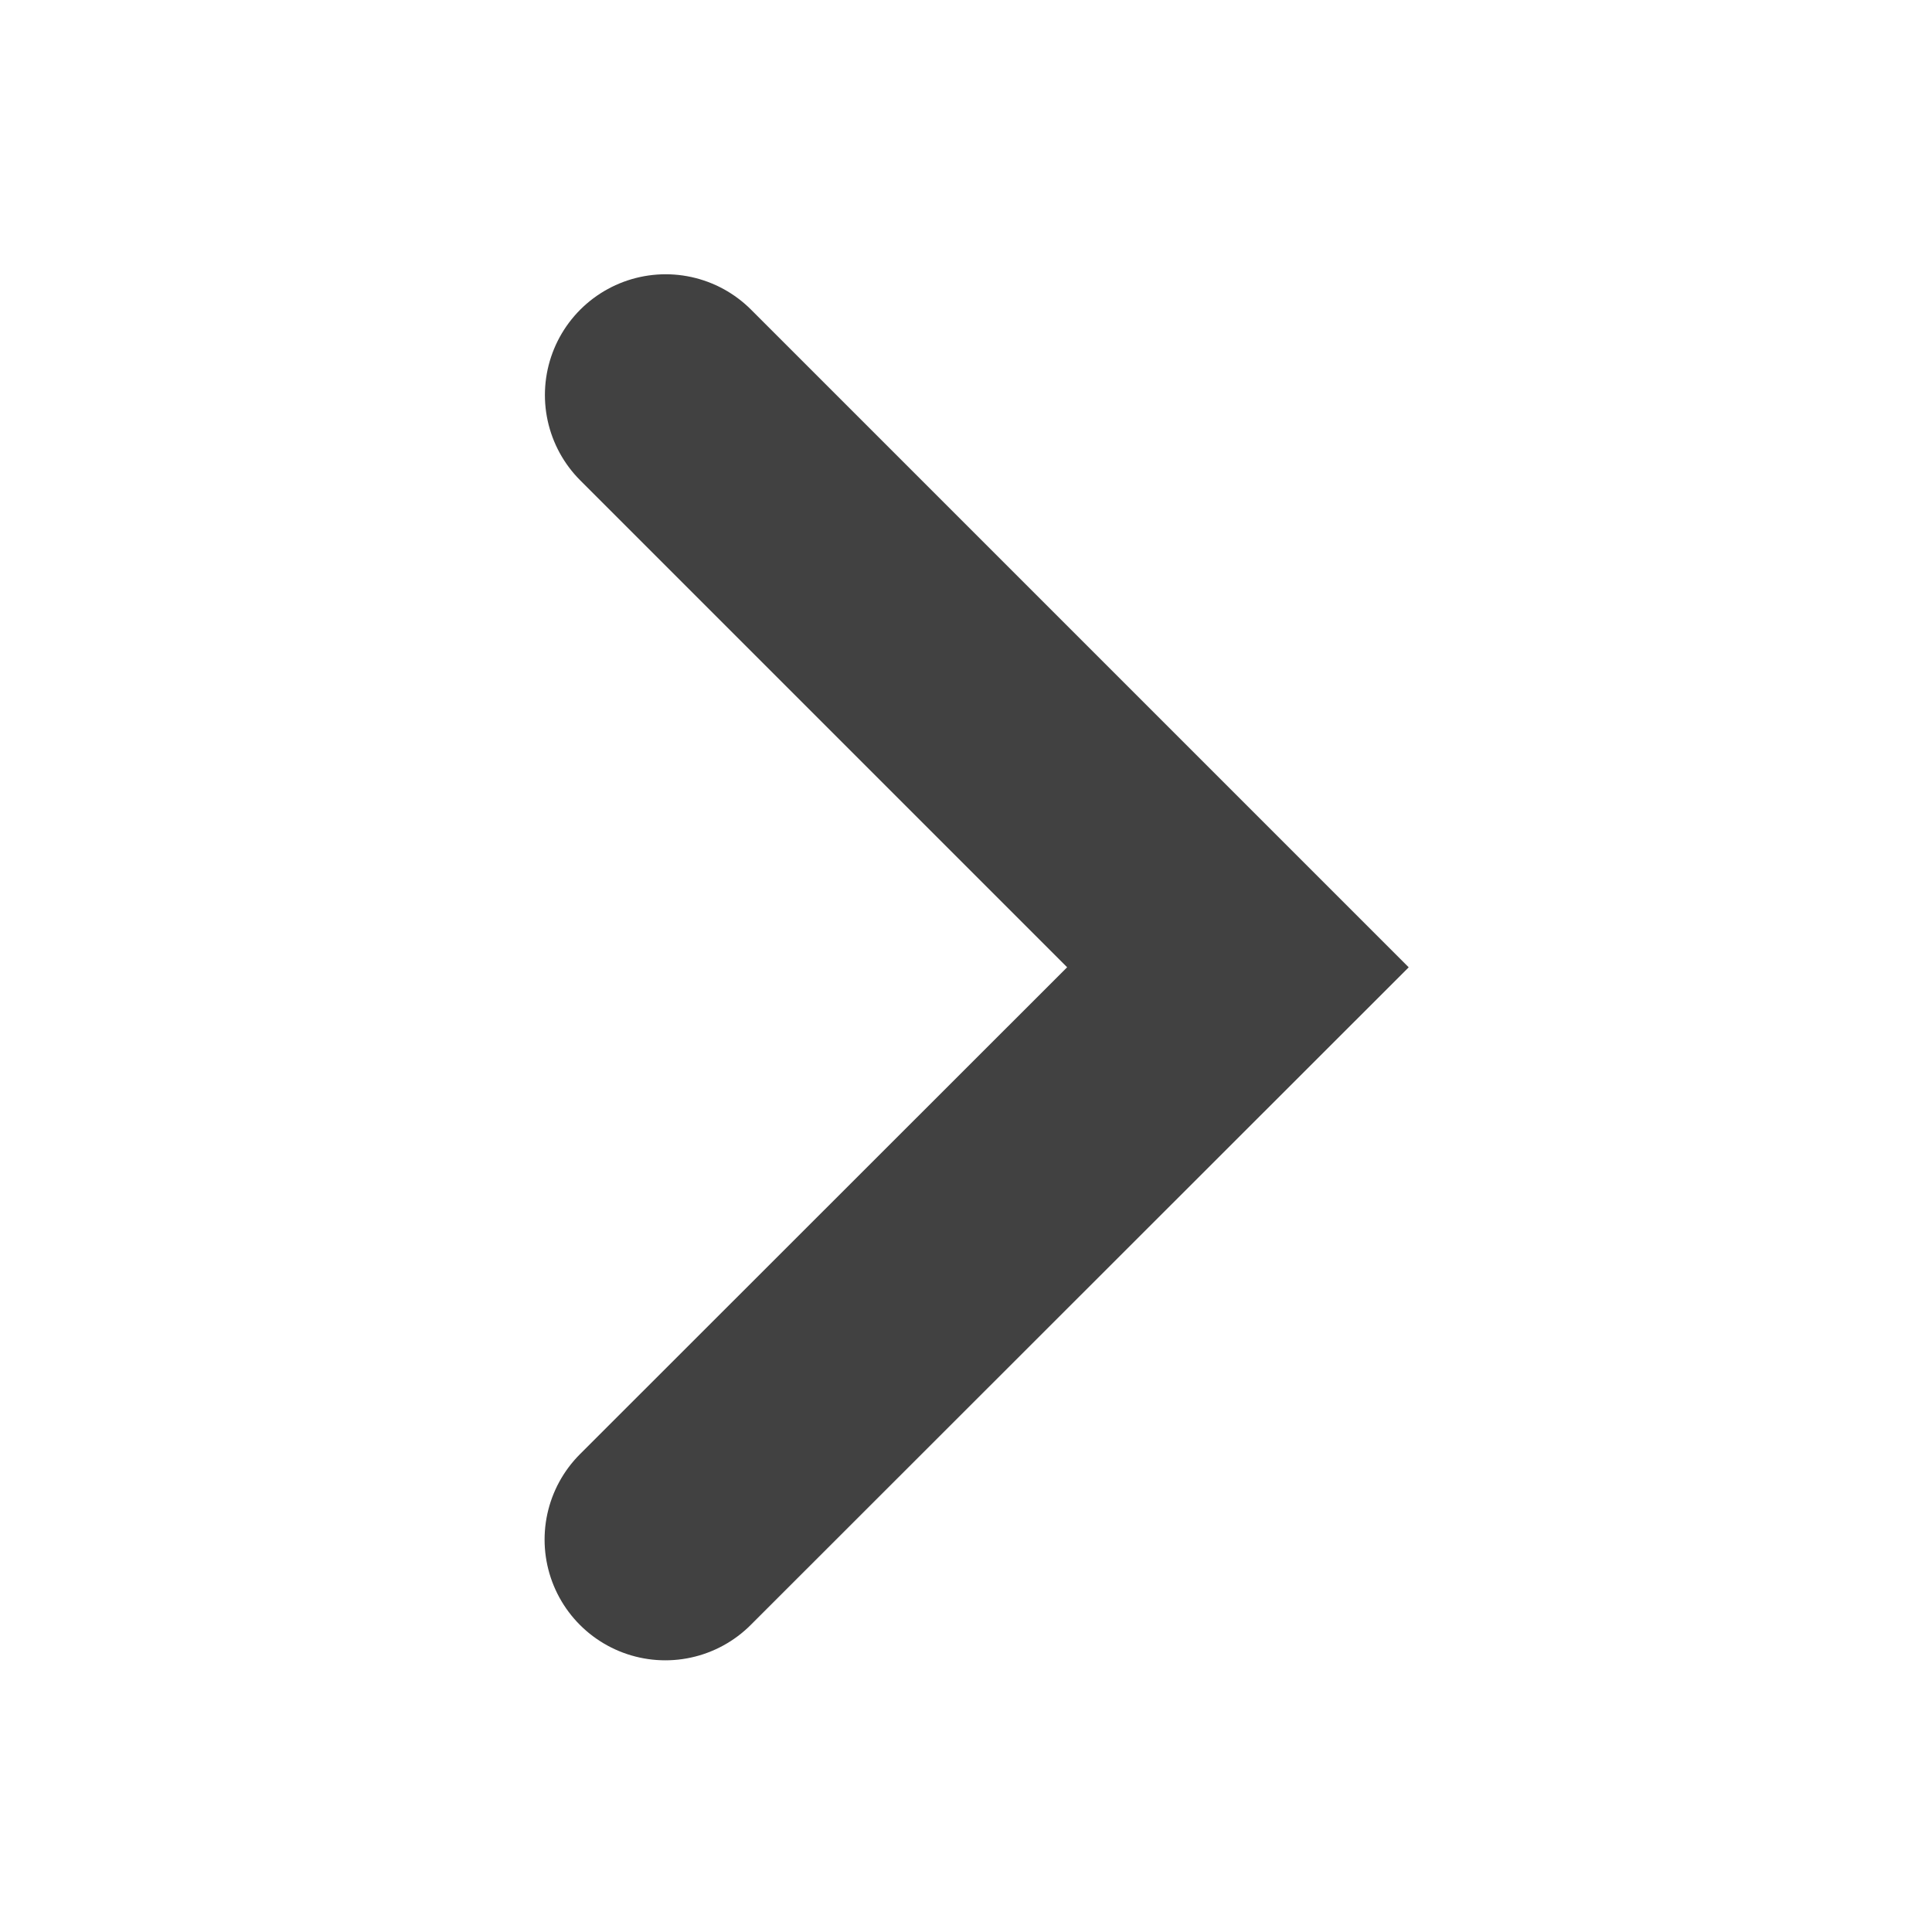 <svg xmlns="http://www.w3.org/2000/svg" width="24" height="24" viewBox="0 0 24 24">
  <g id="그룹_7236" data-name="그룹 7236" transform="translate(3656 -561) rotate(180)">
    <path id="패스_6660" data-name="패스 6660" d="M712.113-2476.156,705-2469.047l7.109,7.109" transform="translate(2935.622 1896.031)" fill="none" stroke="#414141" stroke-linecap="round" stroke-width="3"/>
    <rect id="사각형_1833" data-name="사각형 1833" width="24" height="24" transform="translate(3632 -585)" fill="none"/>
  </g>
</svg>
